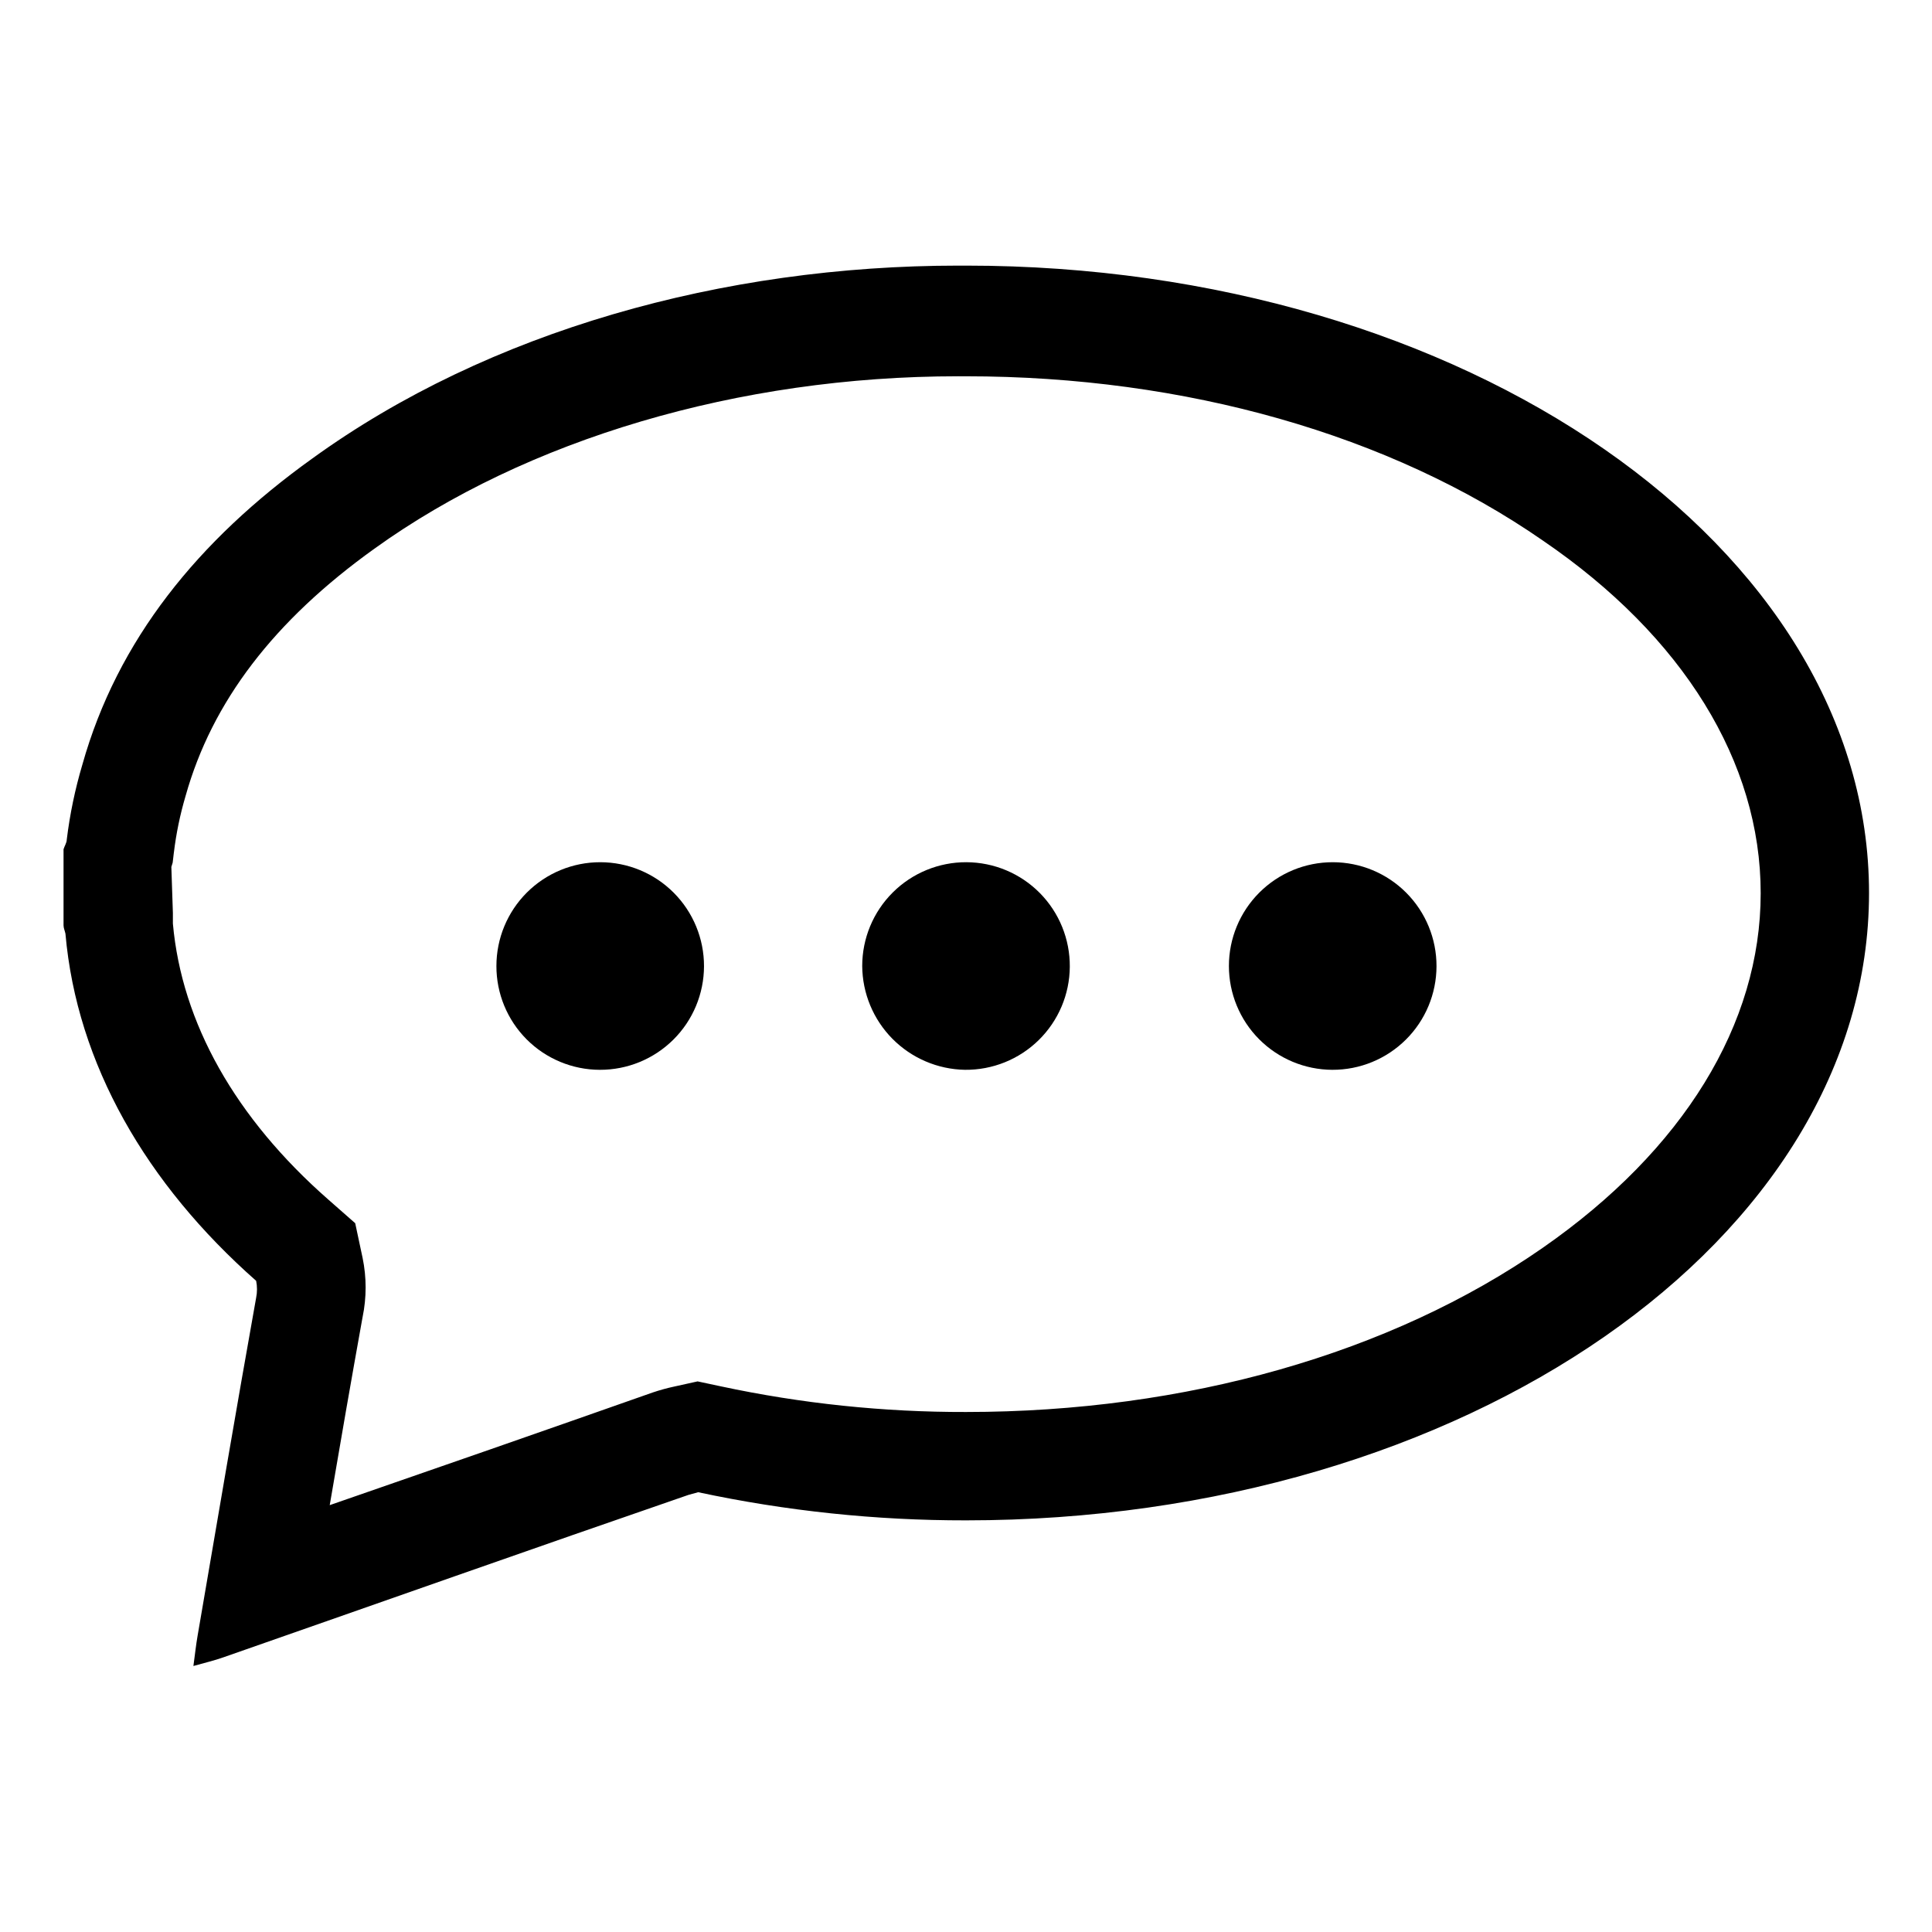 <?xml version="1.0" encoding="UTF-8"?>
<!-- Uploaded to: SVG Repo, www.svgrepo.com, Generator: SVG Repo Mixer Tools -->
<svg fill="#000000" width="800px" height="800px" version="1.1" viewBox="144 144 512 512" xmlns="http://www.w3.org/2000/svg">
 <g>
  <path d="m211.88 483.43c0.301 1.48 0.301 3.004 0 4.484-5.34 29.824-10.379 59.703-15.516 89.578-0.402 2.316-0.656 4.637-1.109 8.012 3.223-0.906 5.594-1.461 7.859-2.266 41.109-14.359 82.121-28.867 123.33-43.074l2.57-0.707v-0.004c23.332 4.988 47.129 7.488 70.988 7.457 132.15 0 239.31-74.414 239.31-166.26s-107.16-166.26-239.31-166.26h-1.965c-62.371 0-124.54 17.281-171.3 51.137-30.23 21.664-51.641 48.113-60.91 81.113-1.93 6.488-3.312 13.129-4.133 19.852 0 0.855-0.605 1.715-0.855 2.57v20.152c0 0.754 0.352 1.461 0.504 2.215 3.023 34.562 21.461 66.352 50.531 91.996zm-22.469-109.68 0.352-1.16 0.301-2.57 0.004 0.004c0.613-5.117 1.66-10.176 3.121-15.117 7.004-24.938 23.375-46.402 50.027-65.496 40.305-29.02 96.629-45.695 154.67-45.695l2.121 0.004c58.141 0 112.4 15.469 152.86 43.527 37.23 25.391 57.734 58.742 57.734 93.457 0 34.711-20.504 68.062-57.734 93.961-40.305 28.062-94.715 43.527-152.86 43.527-21.844 0.051-43.633-2.231-64.992-6.801l-6.144-1.309-6.144 1.359h-0.004c-1.926 0.41-3.828 0.934-5.695 1.562-28.617 10.078-57.535 20.152-85.648 29.875 2.82-16.574 5.742-33.352 8.715-49.879h0.004c1.059-5.148 1.059-10.465 0-15.617l-1.965-9.219-7.106-6.246c-24.637-21.613-38.844-46.805-41.211-73.156v-2.82z"/>
  <path d="m399.7 427.51c7.312 0.078 14.355-2.754 19.574-7.879s8.184-12.113 8.234-19.426c0.055-7.312-2.805-14.348-7.945-19.547-5.144-5.199-12.145-8.137-19.457-8.164-7.312-0.027-14.336 2.859-19.516 8.02-5.184 5.16-8.094 12.176-8.094 19.488 0.051 7.227 2.922 14.148 8.004 19.285 5.086 5.141 11.973 8.09 19.199 8.223z"/>
  <path d="m302.96 427.51c7.301 0.027 14.312-2.852 19.492-8 5.18-5.144 8.098-12.141 8.117-19.441 0.016-7.301-2.867-14.312-8.023-19.484-5.152-5.172-12.148-8.082-19.453-8.09-7.301-0.012-14.305 2.883-19.473 8.043-5.164 5.16-8.066 12.16-8.066 19.465-0.016 7.281 2.867 14.27 8.004 19.43 5.141 5.156 12.121 8.062 19.402 8.078z"/>
  <path d="m497.08 427.51c7.301 0.027 14.312-2.852 19.492-8 5.18-5.144 8.098-12.141 8.117-19.441 0.02-7.301-2.867-14.312-8.02-19.484-5.156-5.172-12.152-8.082-19.453-8.09-7.305-0.012-14.309 2.883-19.473 8.043-5.168 5.16-8.07 12.16-8.07 19.465 0 7.277 2.883 14.258 8.02 19.414 5.137 5.156 12.109 8.066 19.387 8.094z"/>
 </g>
</svg>